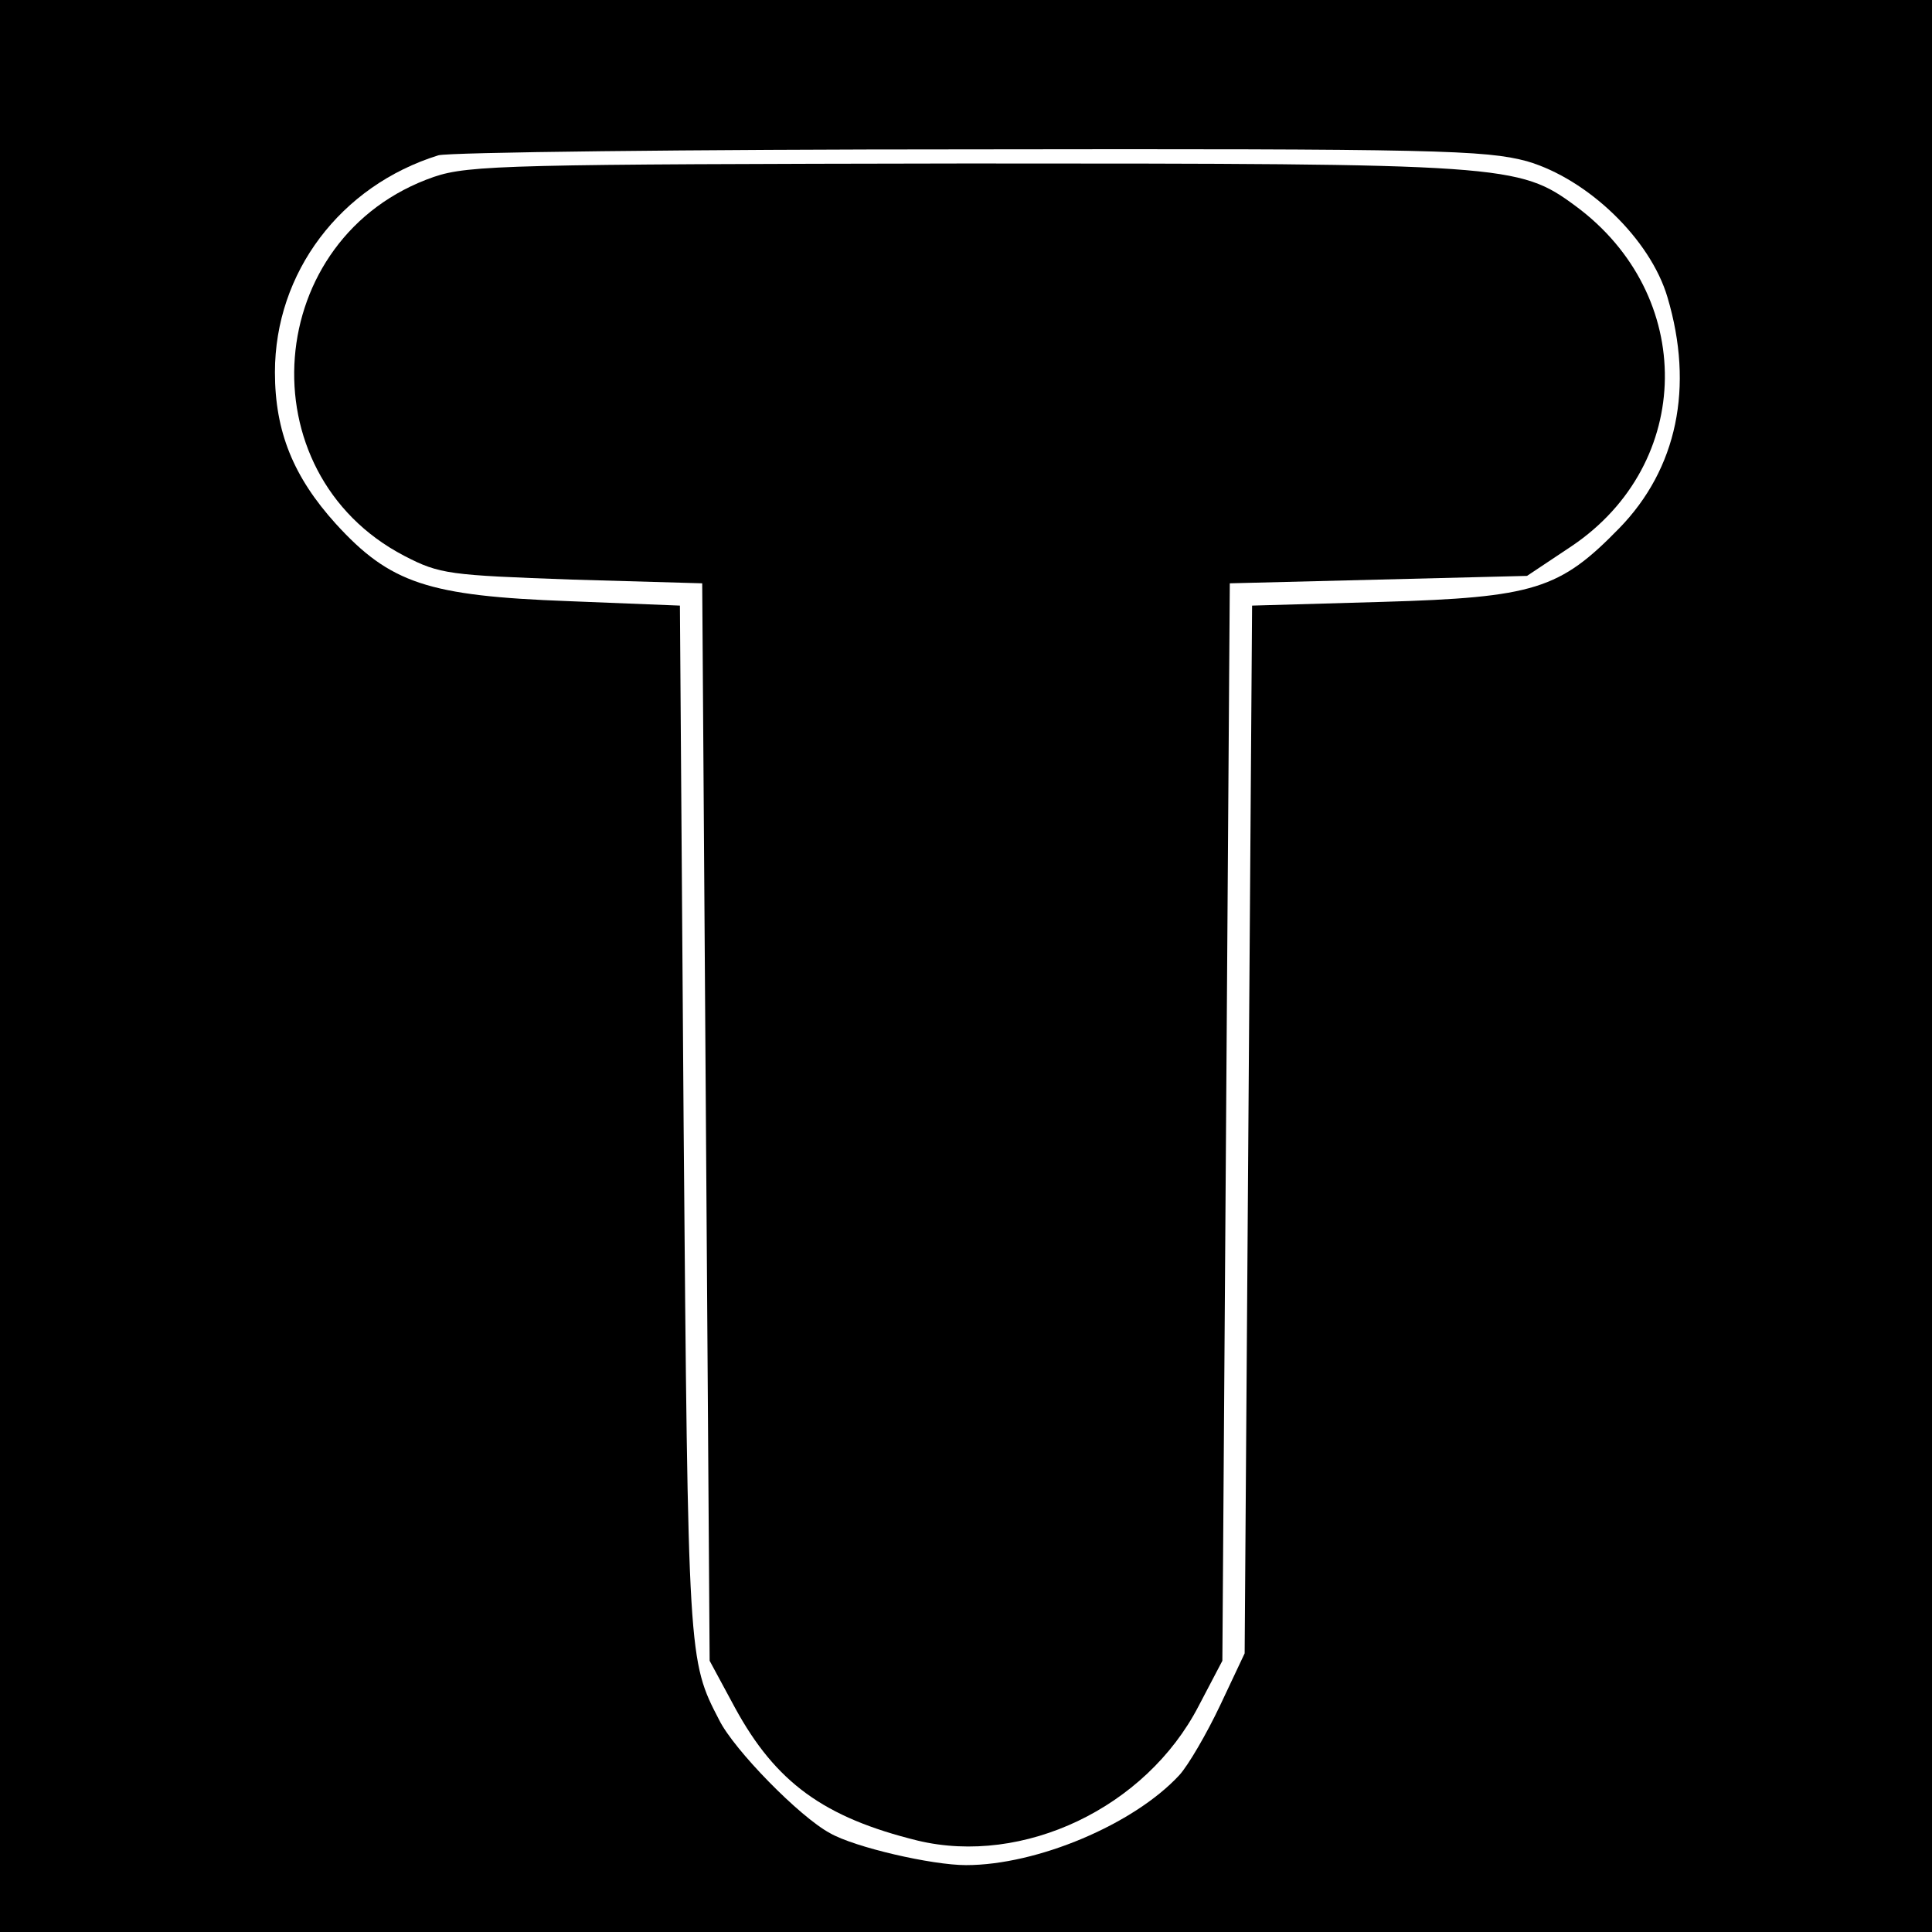 <?xml version="1.0" standalone="no"?>
<!DOCTYPE svg PUBLIC "-//W3C//DTD SVG 20010904//EN"
 "http://www.w3.org/TR/2001/REC-SVG-20010904/DTD/svg10.dtd">
<svg version="1.0" xmlns="http://www.w3.org/2000/svg"
 width="260pt" height="260pt" viewBox="0 0 260 260"
 preserveAspectRatio="xMidYMid meet">
<g transform="translate(0,260) scale(0.1,-0.1)"
fill="#000000" stroke="none">
<path d="M0 1300 l0 -1300 1300 0 1300 0 0 1300 0 1300 -1300 0 -1300 0 0
-1300z m2055 1083 c82 -24 166 -105 189 -183 36 -121 13 -231 -65 -311 -80
-82 -114 -93 -319 -99 l-175 -5 -5 -705 -5 -705 -33 -70 c-18 -38 -43 -81 -55
-94 -61 -66 -191 -121 -287 -121 -46 0 -150 24 -183 43 -41 22 -129 112 -149
152 -42 81 -42 80 -48 800 l-5 700 -150 6 c-189 7 -240 24 -313 104 -57 63
-82 124 -82 204 0 134 88 251 220 292 14 4 335 8 715 8 628 1 694 -1 750 -16z"/>
<path d="M584 2362 c-231 -80 -255 -398 -40 -510 48 -25 61 -26 226 -32 l175
-5 5 -725 5 -725 34 -63 c55 -101 120 -148 246 -179 142 -34 307 44 378 181
l32 61 5 725 5 725 200 5 200 5 60 40 c165 111 168 338 5 458 -76 56 -94 57
-820 57 -611 -1 -669 -2 -716 -18z"/>
</g>
</svg>
